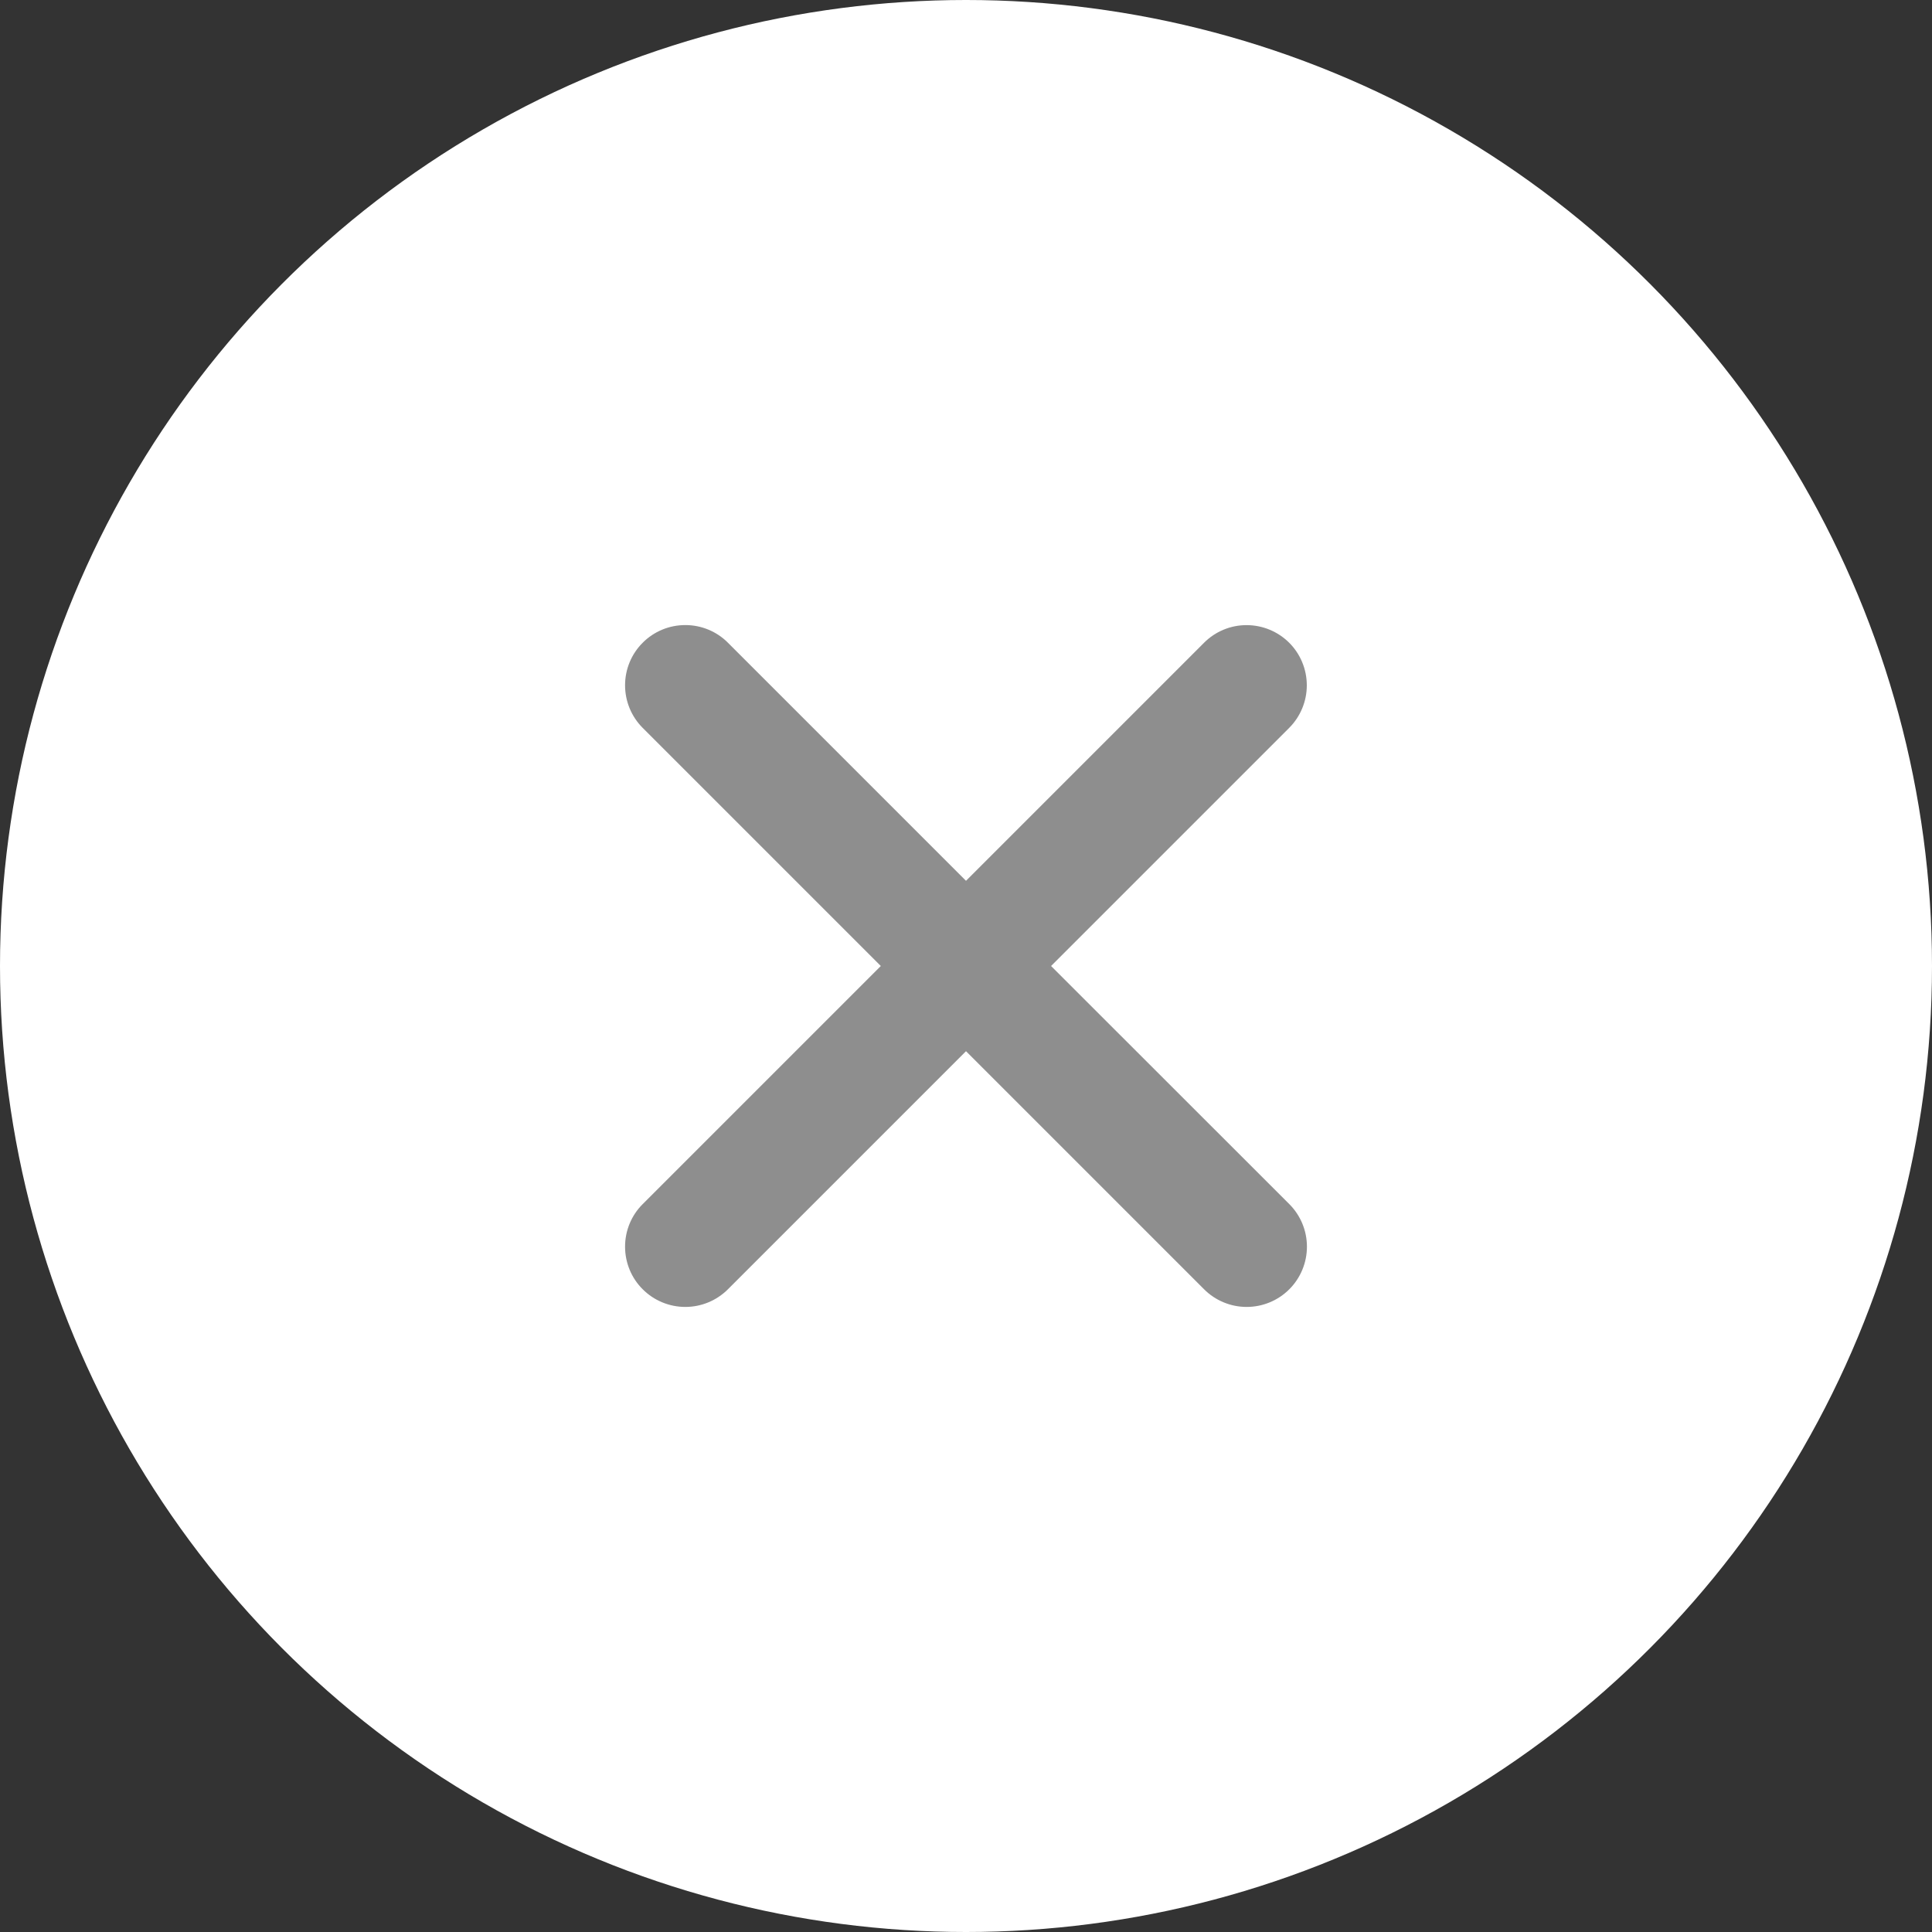 <svg width="30" height="30" viewBox="0 0 30 30" fill="none" xmlns="http://www.w3.org/2000/svg">
<rect x="0" y="0" width="30" height="30" fill="#333333" stroke="none"/>
<circle cx="15" cy="15" r="15" fill="white"/>
<path d="M16.321 15L20.018 11.303C20.193 11.128 20.292 10.89 20.292 10.642C20.292 10.394 20.194 10.156 20.019 9.981C19.844 9.806 19.606 9.707 19.358 9.707C19.11 9.706 18.872 9.805 18.697 9.98L15 13.677L11.303 9.98C11.128 9.804 10.89 9.706 10.642 9.706C10.393 9.706 10.155 9.804 9.98 9.98C9.804 10.155 9.706 10.393 9.706 10.641C9.706 10.889 9.804 11.127 9.98 11.303L13.677 15L9.98 18.697C9.804 18.872 9.706 19.11 9.706 19.358C9.706 19.607 9.804 19.845 9.98 20.02C10.155 20.195 10.393 20.294 10.642 20.294C10.89 20.294 11.128 20.195 11.303 20.02L15 16.323L18.697 20.02C18.872 20.195 19.11 20.294 19.358 20.294C19.607 20.294 19.845 20.195 20.02 20.02C20.195 19.845 20.294 19.607 20.294 19.358C20.294 19.11 20.195 18.872 20.02 18.697L16.321 15Z" fill="#8E8E8E"/>
</svg>

